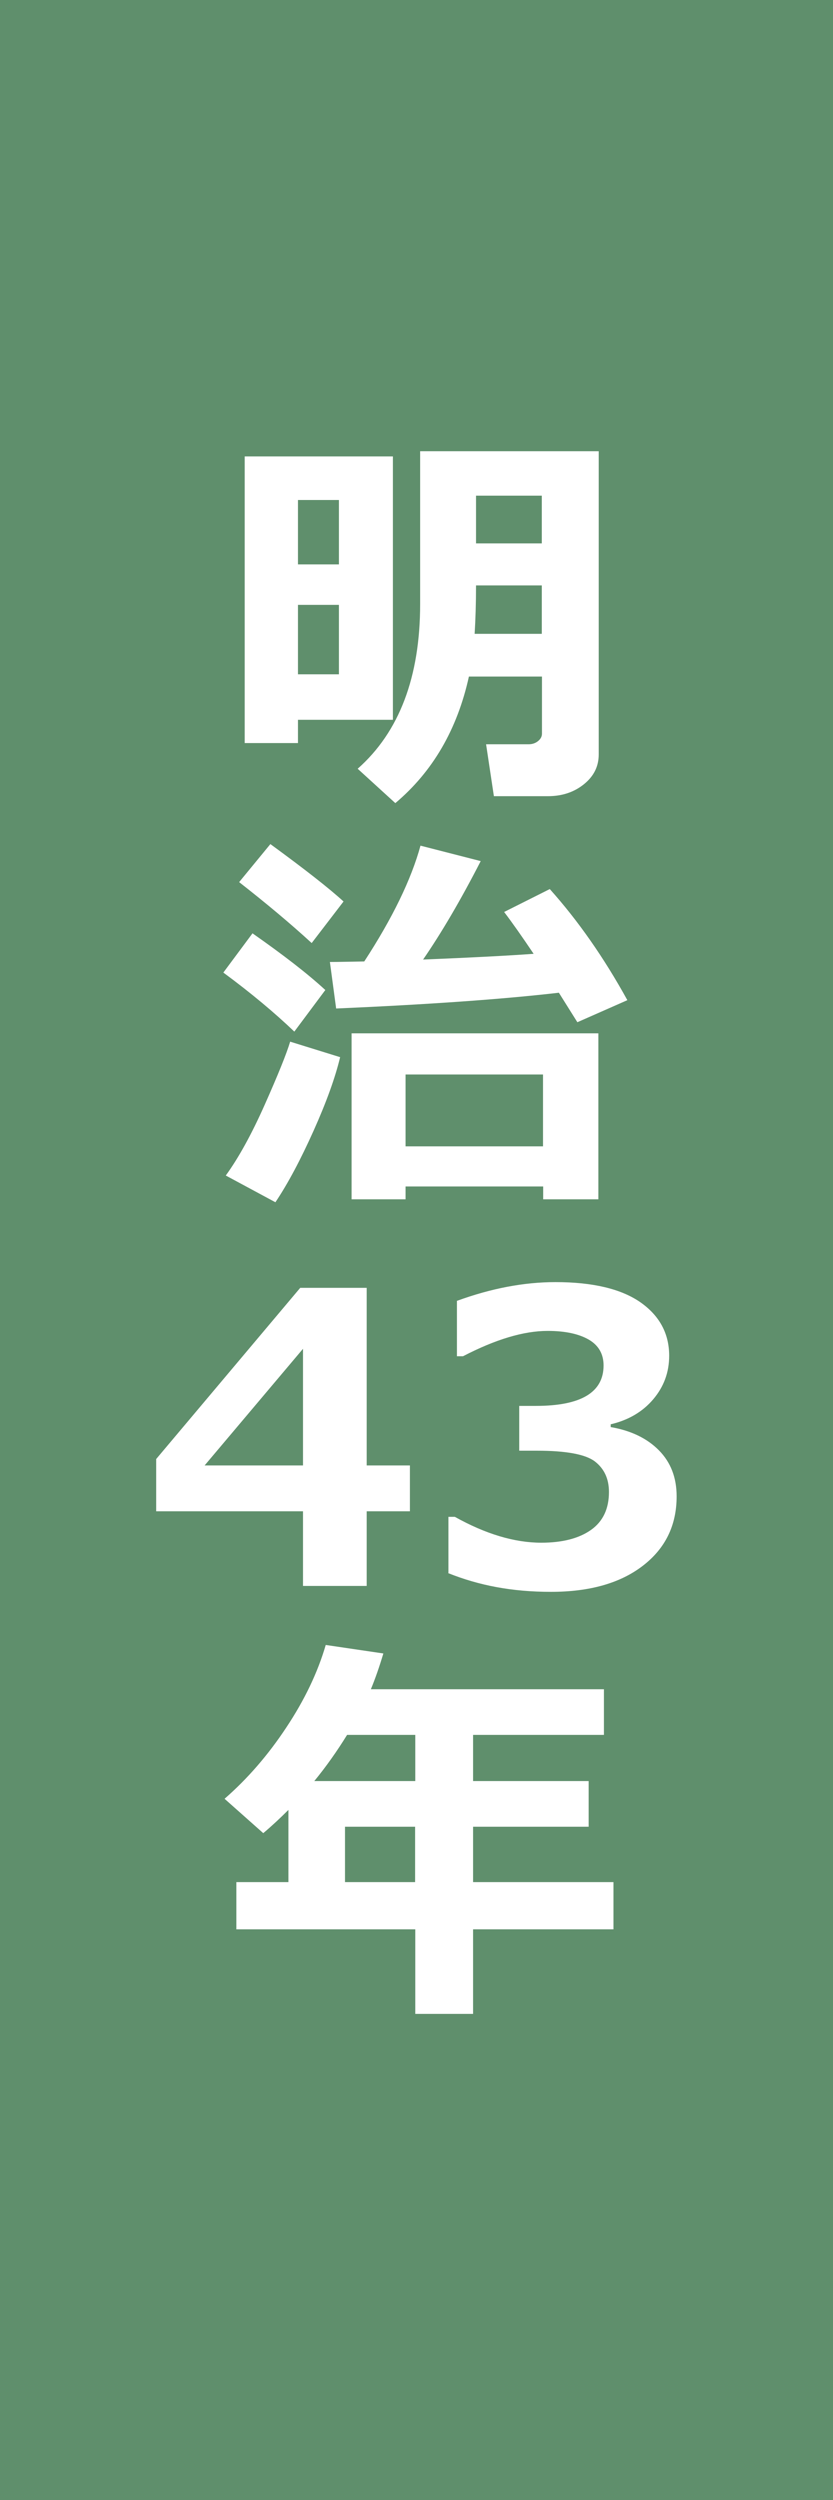 <?xml version="1.0" encoding="UTF-8"?><svg id="_レイヤー_2" xmlns="http://www.w3.org/2000/svg" viewBox="0 0 48 144"><defs><style>.cls-1{fill:#fff;}.cls-2{fill:#5f8f6c;}</style></defs><g id="_レイヤー_2-2"><g id="hst_g1910"><rect class="cls-2" width="48" height="144"/><path class="cls-1" d="m22.64,41.46h-5.47v1.34h-3.07v-16.51h8.54v15.17Zm-3.11-8.95v-3.71h-2.36v3.71h2.36Zm0,6.33v-4h-2.36v4h2.36Zm14.97,4.62c0,.68-.28,1.25-.85,1.71-.57.46-1.26.69-2.08.69h-3.11l-.45-2.99h2.45c.21,0,.39-.06.54-.18.15-.12.23-.26.23-.43v-3.29h-4.21c-.67,3.04-2.08,5.47-4.24,7.29l-2.17-1.98c2.4-2.12,3.6-5.29,3.6-9.49v-8.8h10.29v17.47Zm-3.28-6.95v-2.79h-3.79c0,1.04-.03,1.97-.08,2.79h3.87Zm0-5.21v-2.75h-3.79v2.75h3.79Z"/><path class="cls-1" d="m18.75,57.02l-1.79,2.4c-1.13-1.08-2.49-2.22-4.09-3.4l1.68-2.26c1.77,1.24,3.17,2.32,4.19,3.26Zm.85,3.87c-.28,1.17-.79,2.59-1.53,4.24-.74,1.65-1.47,3.03-2.2,4.12l-2.86-1.54c.74-1.02,1.49-2.38,2.25-4.09s1.25-2.92,1.46-3.62l2.87.89Zm.2-8.97l-1.84,2.4c-1.22-1.12-2.62-2.29-4.18-3.51l1.8-2.19c2,1.46,3.4,2.56,4.22,3.31Zm12.41,5.26c-3.28.38-7.56.68-12.84.91l-.36-2.68c.57,0,1.23-.02,1.98-.03,1.63-2.5,2.71-4.73,3.24-6.67l3.47.89c-1.15,2.24-2.26,4.13-3.32,5.67,2.73-.11,4.85-.22,6.37-.33-.66-.98-1.22-1.78-1.7-2.41l2.63-1.32c1.63,1.82,3.12,3.95,4.47,6.4l-2.88,1.27-1.06-1.69Zm-.92,11.16h-7.92v.74h-3.11v-9.56h14.22v9.56h-3.18v-.74Zm-7.92-2.31h7.92v-4.14h-7.92v4.14Z"/><path class="cls-1" d="m23.62,87.05h-2.49v4.3h-3.67v-4.3h-8.46v-3.01l8.3-9.86h3.83v10.23h2.49v2.64Zm-6.16-2.64v-6.72l-5.67,6.72h5.67Z"/><path class="cls-1" d="m25.84,90.6v-3.23h.37c1.77.99,3.44,1.49,4.98,1.49,1.22,0,2.18-.25,2.87-.74s1.03-1.22,1.03-2.18c0-.76-.27-1.34-.81-1.76-.54-.41-1.65-.62-3.34-.62h-1.02v-2.58h.96c2.6,0,3.9-.78,3.9-2.33,0-.65-.28-1.15-.84-1.48s-1.35-.51-2.38-.51c-1.39,0-3.01.49-4.88,1.46h-.35v-3.19c1.97-.72,3.86-1.08,5.68-1.08,2.15,0,3.78.39,4.89,1.16,1.1.77,1.66,1.8,1.66,3.08,0,.96-.31,1.79-.92,2.51-.61.72-1.43,1.2-2.45,1.44v.16c1.17.2,2.1.65,2.78,1.34s1.02,1.57,1.02,2.65c0,1.67-.65,3-1.95,4-1.3,1-3.06,1.5-5.29,1.5s-4.13-.36-5.93-1.08Z"/><path class="cls-1" d="m35.35,111.13h-8.09v4.87h-3.33v-4.87h-10.31v-2.72h3v-4.16c-.46.46-.94.91-1.45,1.34l-2.23-1.98c1.32-1.15,2.51-2.52,3.56-4.11,1.05-1.58,1.81-3.17,2.27-4.75l3.32.49c-.23.77-.47,1.46-.72,2.06h13.43v2.63h-7.54v2.66h6.66v2.63h-6.66v3.19h8.09v2.72Zm-15.35-11.2c-.58.94-1.21,1.83-1.89,2.66h5.82v-2.66h-3.93Zm-.12,8.48h4.04v-3.19h-4.04v3.19Z"/></g></g></svg>